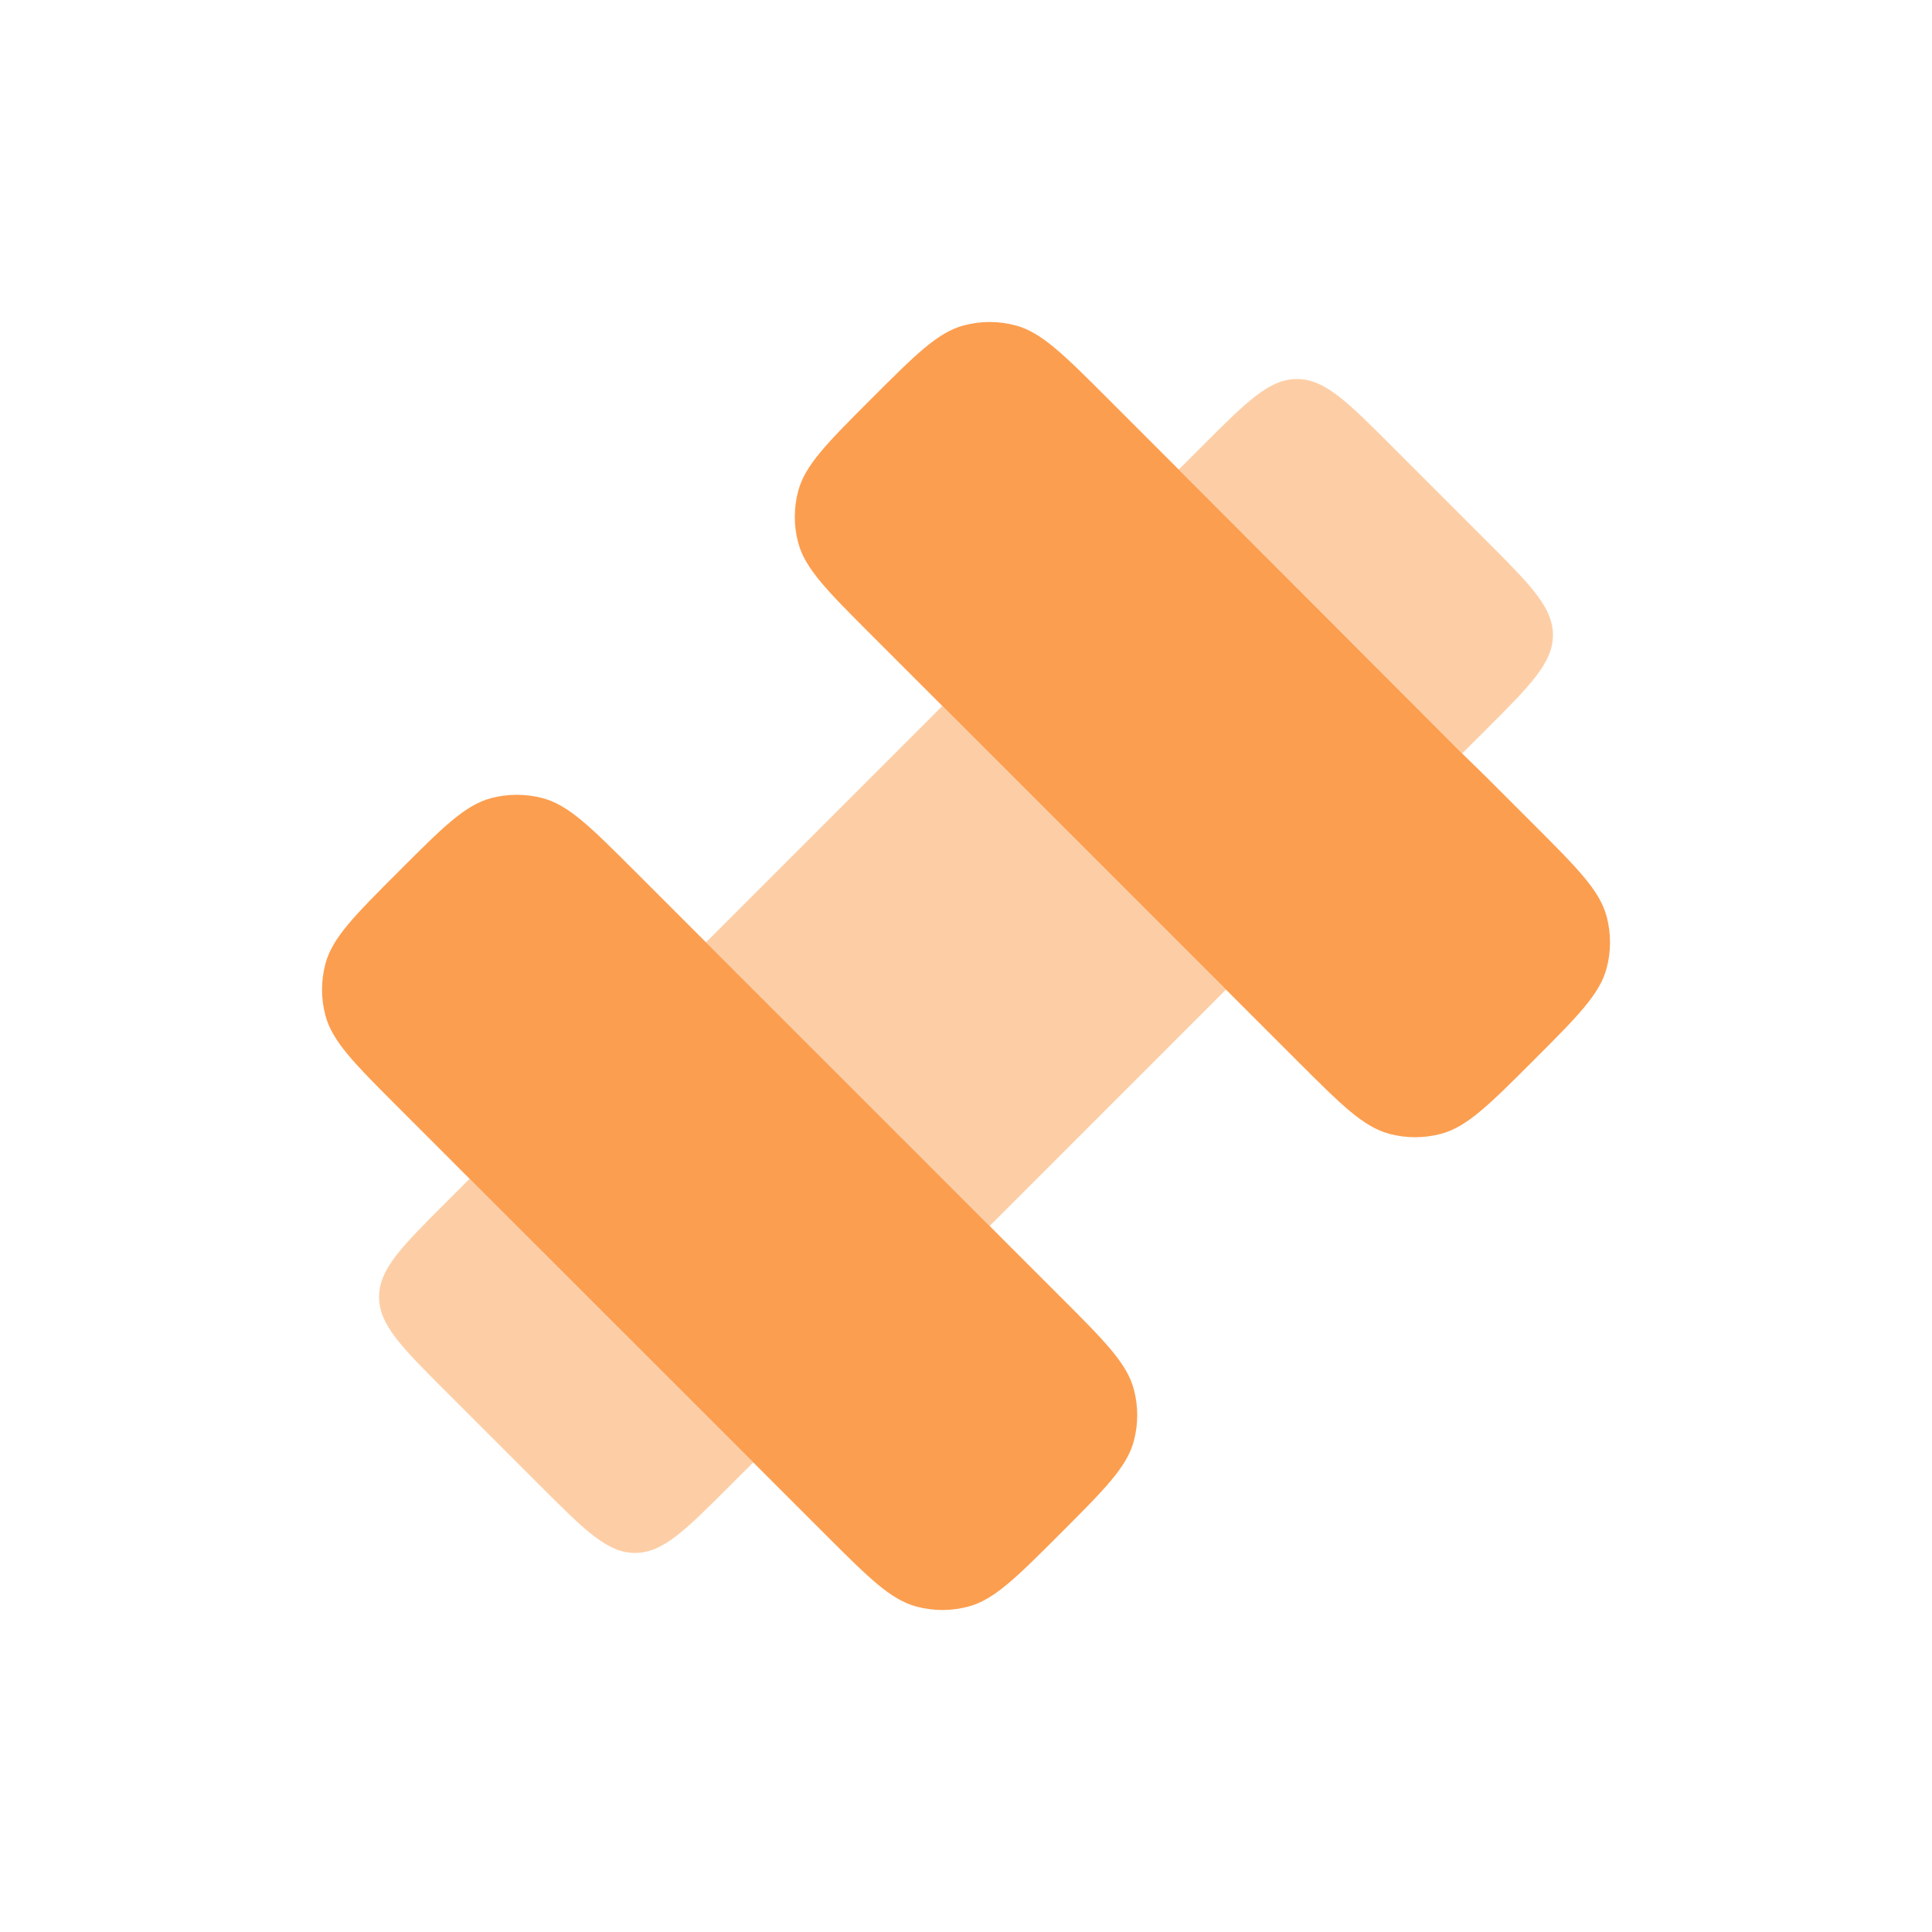 <svg width="55" height="55" viewBox="0 0 55 55" fill="none" xmlns="http://www.w3.org/2000/svg">
<path fill-rule="evenodd" clip-rule="evenodd" d="M13.368 33.557L21.444 41.632L22.117 42.305L23.463 43.651C24.721 44.909 25.35 45.538 26.089 45.736C26.573 45.866 27.082 45.866 27.567 45.736C28.306 45.538 28.935 44.909 30.192 43.651C31.45 42.393 32.079 41.764 32.277 41.025C32.407 40.541 32.407 40.032 32.277 39.547C32.079 38.809 31.45 38.179 30.192 36.922L28.174 34.903L20.098 26.827L18.079 24.808C16.821 23.55 16.192 22.921 15.453 22.723C14.969 22.594 14.46 22.594 13.975 22.723C13.236 22.921 12.607 23.55 11.35 24.808C10.092 26.066 9.463 26.695 9.265 27.434C9.135 27.918 9.135 28.428 9.265 28.912C9.463 29.651 10.092 30.28 11.35 31.538L13.368 33.557ZM34.903 28.173L26.828 20.098L24.809 18.079C23.551 16.821 22.922 16.192 22.724 15.453C22.594 14.969 22.594 14.459 22.724 13.975C22.922 13.236 23.551 12.607 24.809 11.349C26.067 10.091 26.696 9.462 27.435 9.264C27.919 9.134 28.428 9.134 28.913 9.264C29.651 9.462 30.28 10.091 31.538 11.349L33.557 13.368L41.626 21.451L42.306 22.116L43.652 23.462C44.91 24.72 45.539 25.349 45.737 26.088C45.866 26.572 45.866 27.082 45.737 27.566C45.539 28.305 44.91 28.934 43.652 30.192C42.394 31.45 41.765 32.079 41.026 32.277C40.542 32.407 40.032 32.407 39.548 32.277C38.809 32.079 38.18 31.45 36.922 30.192L34.903 28.173Z" fill="#FC9E4F"/>
<path opacity="0.5" d="M39.614 12.694L42.306 15.386L42.536 15.617C43.651 16.735 44.209 17.338 44.209 18.078C44.209 18.866 43.575 19.501 42.306 20.77L41.625 21.45L33.557 13.367L34.23 12.694C35.499 11.425 36.133 10.79 36.922 10.79C37.71 10.79 38.345 11.425 39.614 12.694Z" fill="#FC9E4F"/>
<path opacity="0.5" d="M15.387 42.305L12.695 39.614C11.426 38.345 10.791 37.71 10.791 36.922C10.791 36.133 11.426 35.499 12.695 34.23L13.368 33.557L21.443 41.633L20.77 42.305C19.501 43.574 18.867 44.209 18.078 44.209C17.29 44.209 16.656 43.574 15.387 42.305Z" fill="#FC9E4F"/>
<path opacity="0.5" d="M34.902 28.172L28.173 34.902L20.097 26.827L26.827 20.097L34.902 28.172Z" fill="#FC9E4F"/>
</svg>
